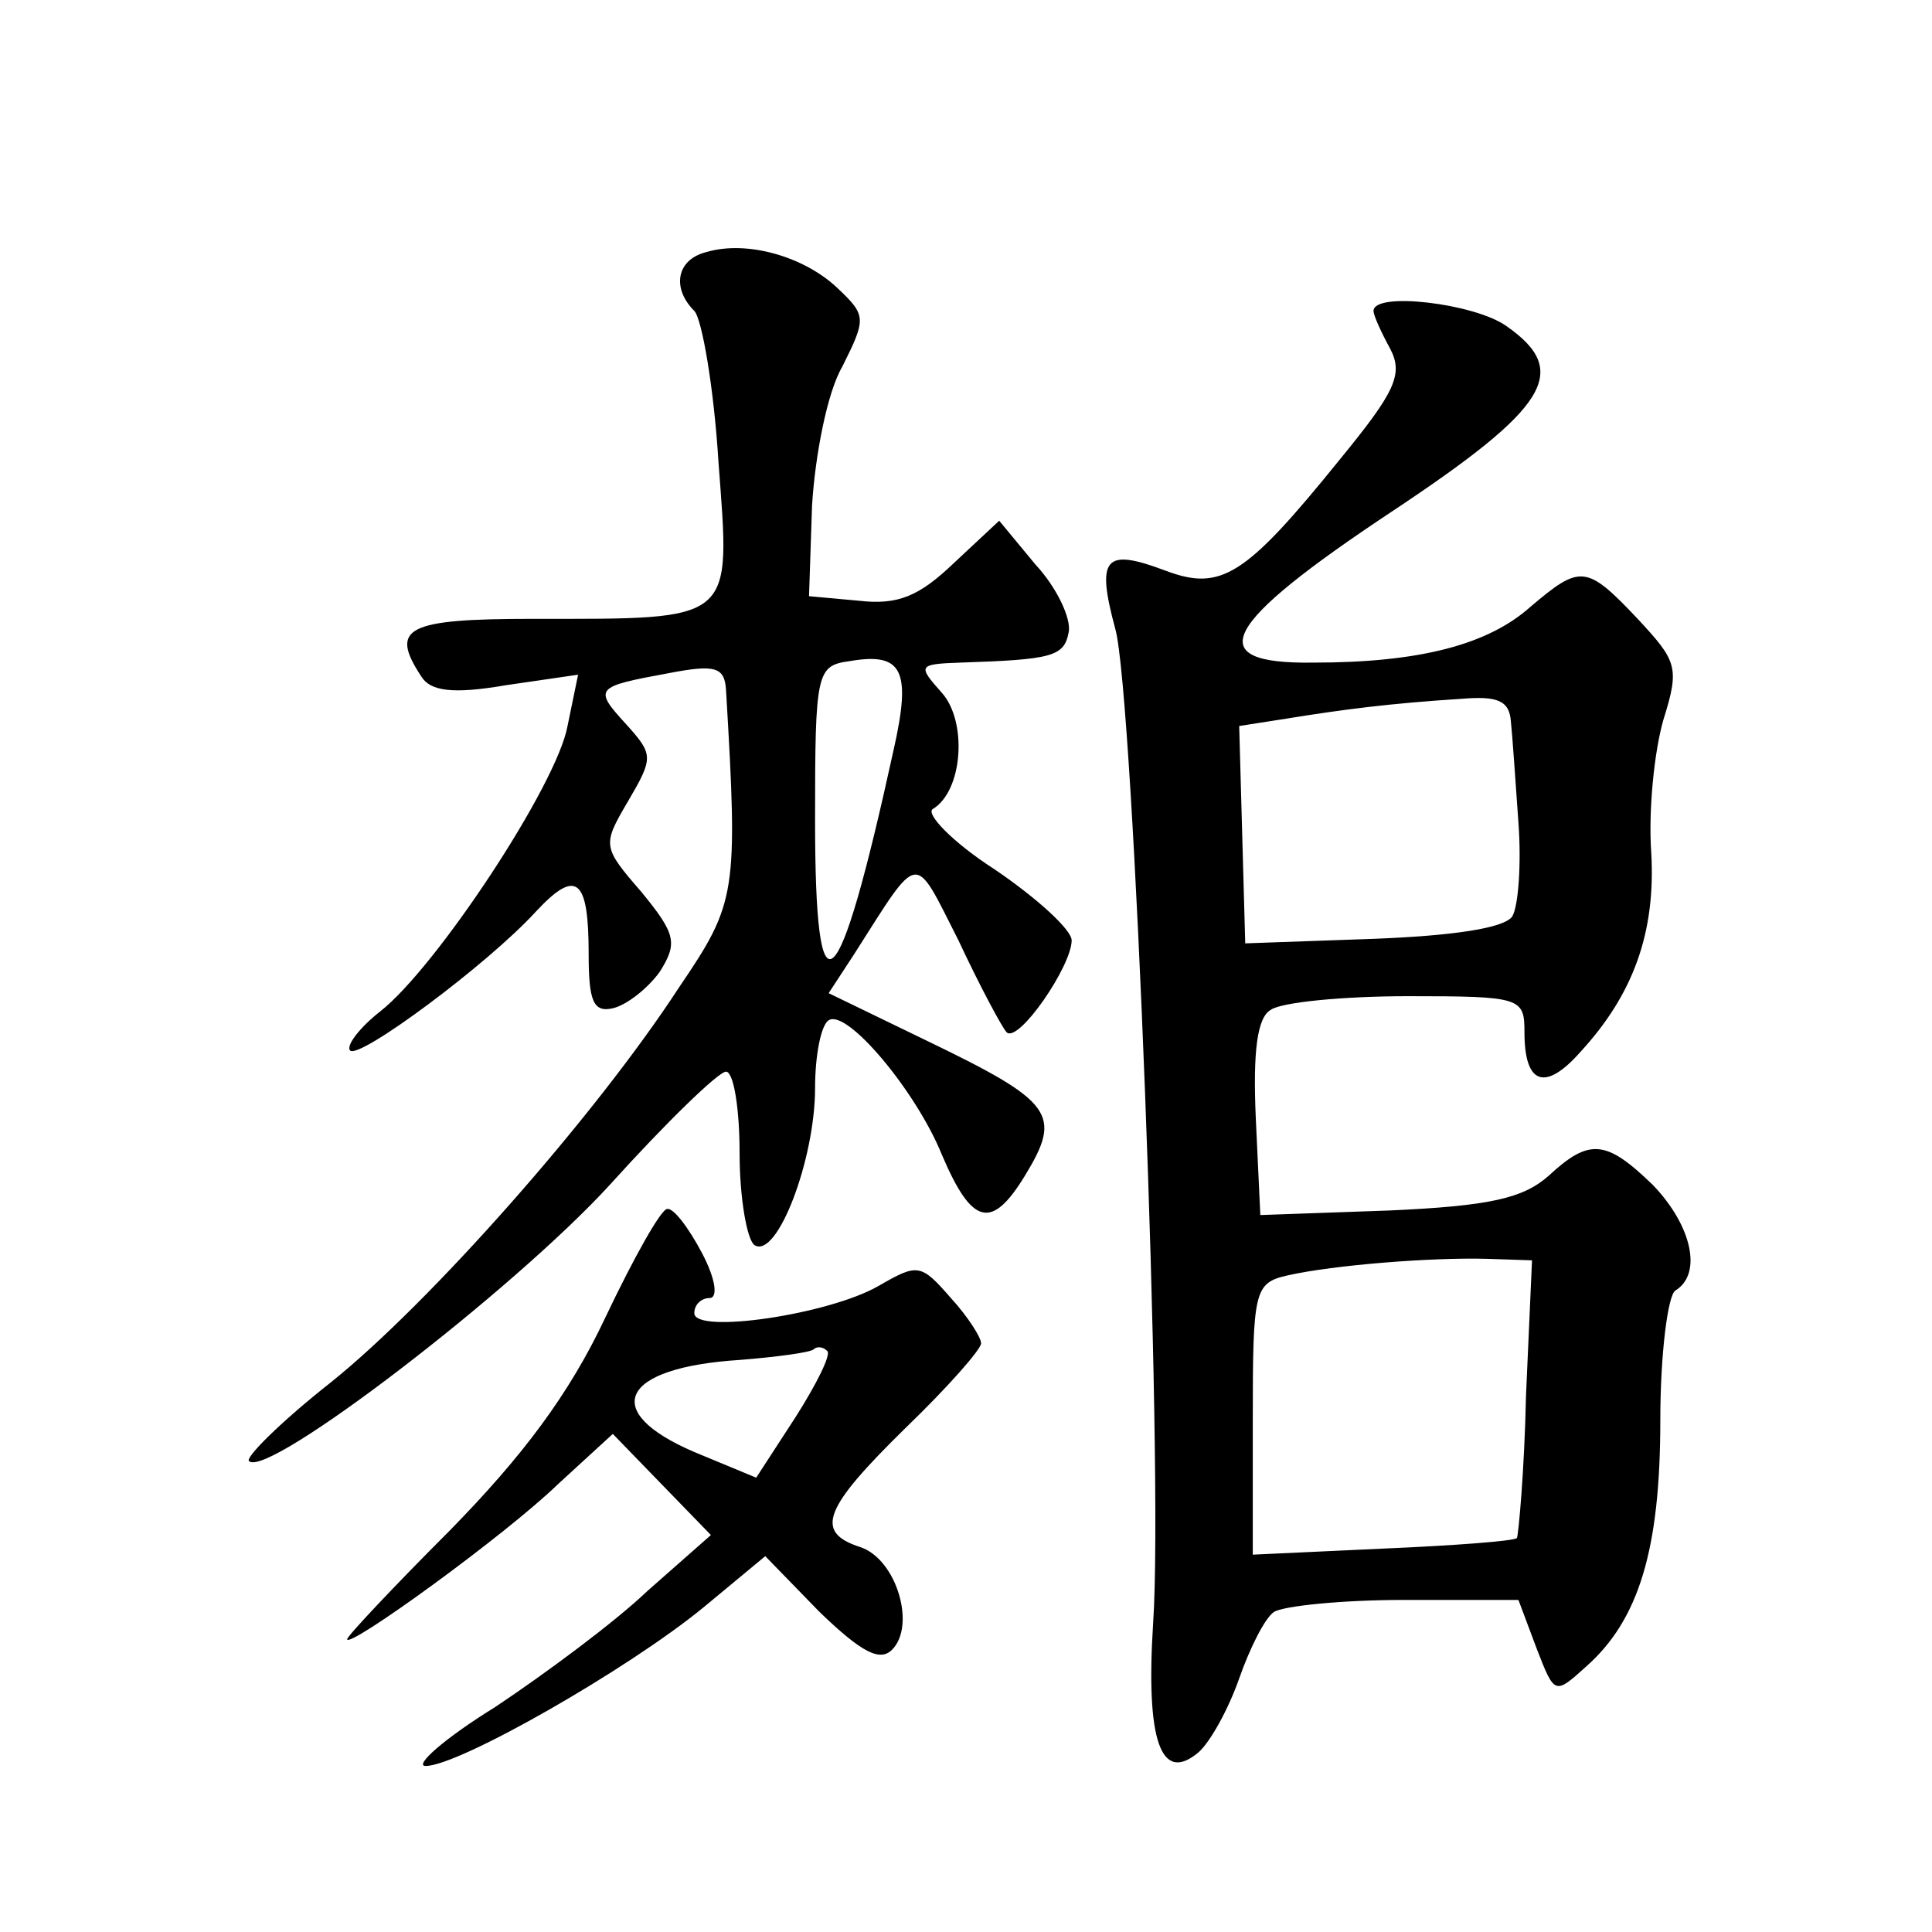 <?xml version="1.0" standalone="no"?>
<!DOCTYPE svg PUBLIC "-//W3C//DTD SVG 20010904//EN"
 "http://www.w3.org/TR/2001/REC-SVG-20010904/DTD/svg10.dtd">
<svg version="1.0" xmlns="http://www.w3.org/2000/svg"
 width="128pt" height="128pt" viewBox="0 0 128 128"
 preserveAspectRatio="xMidYMid meet">
<g transform="translate(0,128) scale(0.1,-0.1)"
fill="#0" stroke="none">
<path d="M468 1113 c-20 -5 -23 -24 -8 -39 5 -5 13 -51 16 -100 8 -107 12 -104
-123 -104 -84 0 -95 -6 -74 -38 6 -10 21 -12 56 -6 l48 7 -7 -34 c-7 -39 -87 -160
-124 -189 -14 -11 -23 -23 -20 -26 6 -6 91 57 123 92 27 29 35 22 35 -28 0 -31
3 -39 16 -36 9 2 23 13 31 24 12 19 11 25 -12 53 -26 30 -26 31 -9 60 17 29 17
31 -1 51 -22 24 -21 25 28 34 31 6 37 4 38 -11 8 -135 7 -141 -31 -197 -56 -86
-166 -210 -231 -262 -33 -26 -57 -50 -54 -52 12 -12 175 113 239 183 37 41 72 75
77 75 5 0 9 -24 9 -54 0 -30 5 -58 10 -61 15 -9 40 57 40 104 0 22 4 42 9 45 12
8 58 -47 75 -89 20 -47 33 -50 55 -14 25 41 19 49 -66 90 l-64 31 17 26 c44 69
39 68 69 9 14 -30 29 -58 32 -61 8 -7 43 44 43 61 0 7 -23 28 -51 47 -28 18 -46
37 -41 40 20 12 23 58 6 77 -16 18 -16 19 12 20 61 2 69 4 72 20 2 9 -8 30 -22
45 l-24 29 -30 -28 c-23 -22 -37 -28 -63 -25 l-33 3 2 60 c2 33 10 75 20 92 16
32 16 34 -3 52 -22 21 -60 32 -87 24z m124 -330 c-37 -169 -52 -182 -52 -46 0 98
1 102 23 105 35 6 41 -6 29 -59z M910 1074 c0 -3 5 -14 11 -25 9 -17 3 -29 -33
-73 -63 -78 -79 -88 -116 -74 -40 15 -46 9 -33 -39 12 -44 32 -555 25 -658 -5 -78
5 -107 30 -86 8 7 20 29 27 49 7 20 17 40 23 44 6 4 45 8 86 8 l76 0 12 -32 c12
-31 12 -31 33 -12 35 31 49 78 49 163 0 44 5 83 10 86 18 11 11 43 -15 70 -31 30
-42 31 -69 6 -17 -15 -39 -20 -106 -23 l-85 -3 -3 64 c-2 45 1 67 10 72 7 5 48
9 91 9 75 0 77 -1 77 -24 0 -35 14 -39 37 -13 35 38 50 79 47 132 -2 28 2 67 8
88 11 35 9 39 -17 67 -34 36 -38 36 -71 8 -28 -25 -73 -37 -144 -37 -75 -1 -61
25 52 100 104 69 119 93 76 123 -21 15 -88 23 -88 10z m91 -272 c1 -9 3 -39 5 -67
2 -27 0 -55 -4 -62 -5 -8 -40 -13 -92 -15 l-85 -3 -2 72 -2 72 32 5 c37 6 68 10
115 13 24 2 32 -1 33 -15z m10 -447 c-1 -49 -5 -92 -6 -94 -2 -2 -42 -5 -89 -7
l-86 -4 0 90 c0 85 1 90 23 95 31 7 96 12 132 11 l30 -1 -4 -90z M401 407 c-24
-51 -55 -92 -103 -141 -37 -37 -68 -70 -68 -72 0 -7 105 69 140 103 l36 33 32 -33
33 -34 -42 -37 c-22 -21 -68 -55 -101 -77 -34 -21 -54 -39 -46 -39 22 0 134 64
184 105 l41 34 36 -37 c28 -27 40 -33 48 -25 16 16 3 60 -21 68 -31 10 -24 26 30
79 28 27 50 52 50 56 0 4 -9 18 -20 30 -20 23 -22 23 -48 8 -33 -19 -122 -32 -122
-18 0 6 5 10 10 10 6 0 4 13 -5 30 -9 17 -19 30 -23 29 -4 0 -22 -32 -41 -72z m126
-66 l-26 -40 -41 17 c-63 27 -49 56 30 61 25 2 47 5 49 7 2 2 6 2 9 -1 3 -2 -7
-22 -21 -44z"/>
</g>
</svg>
